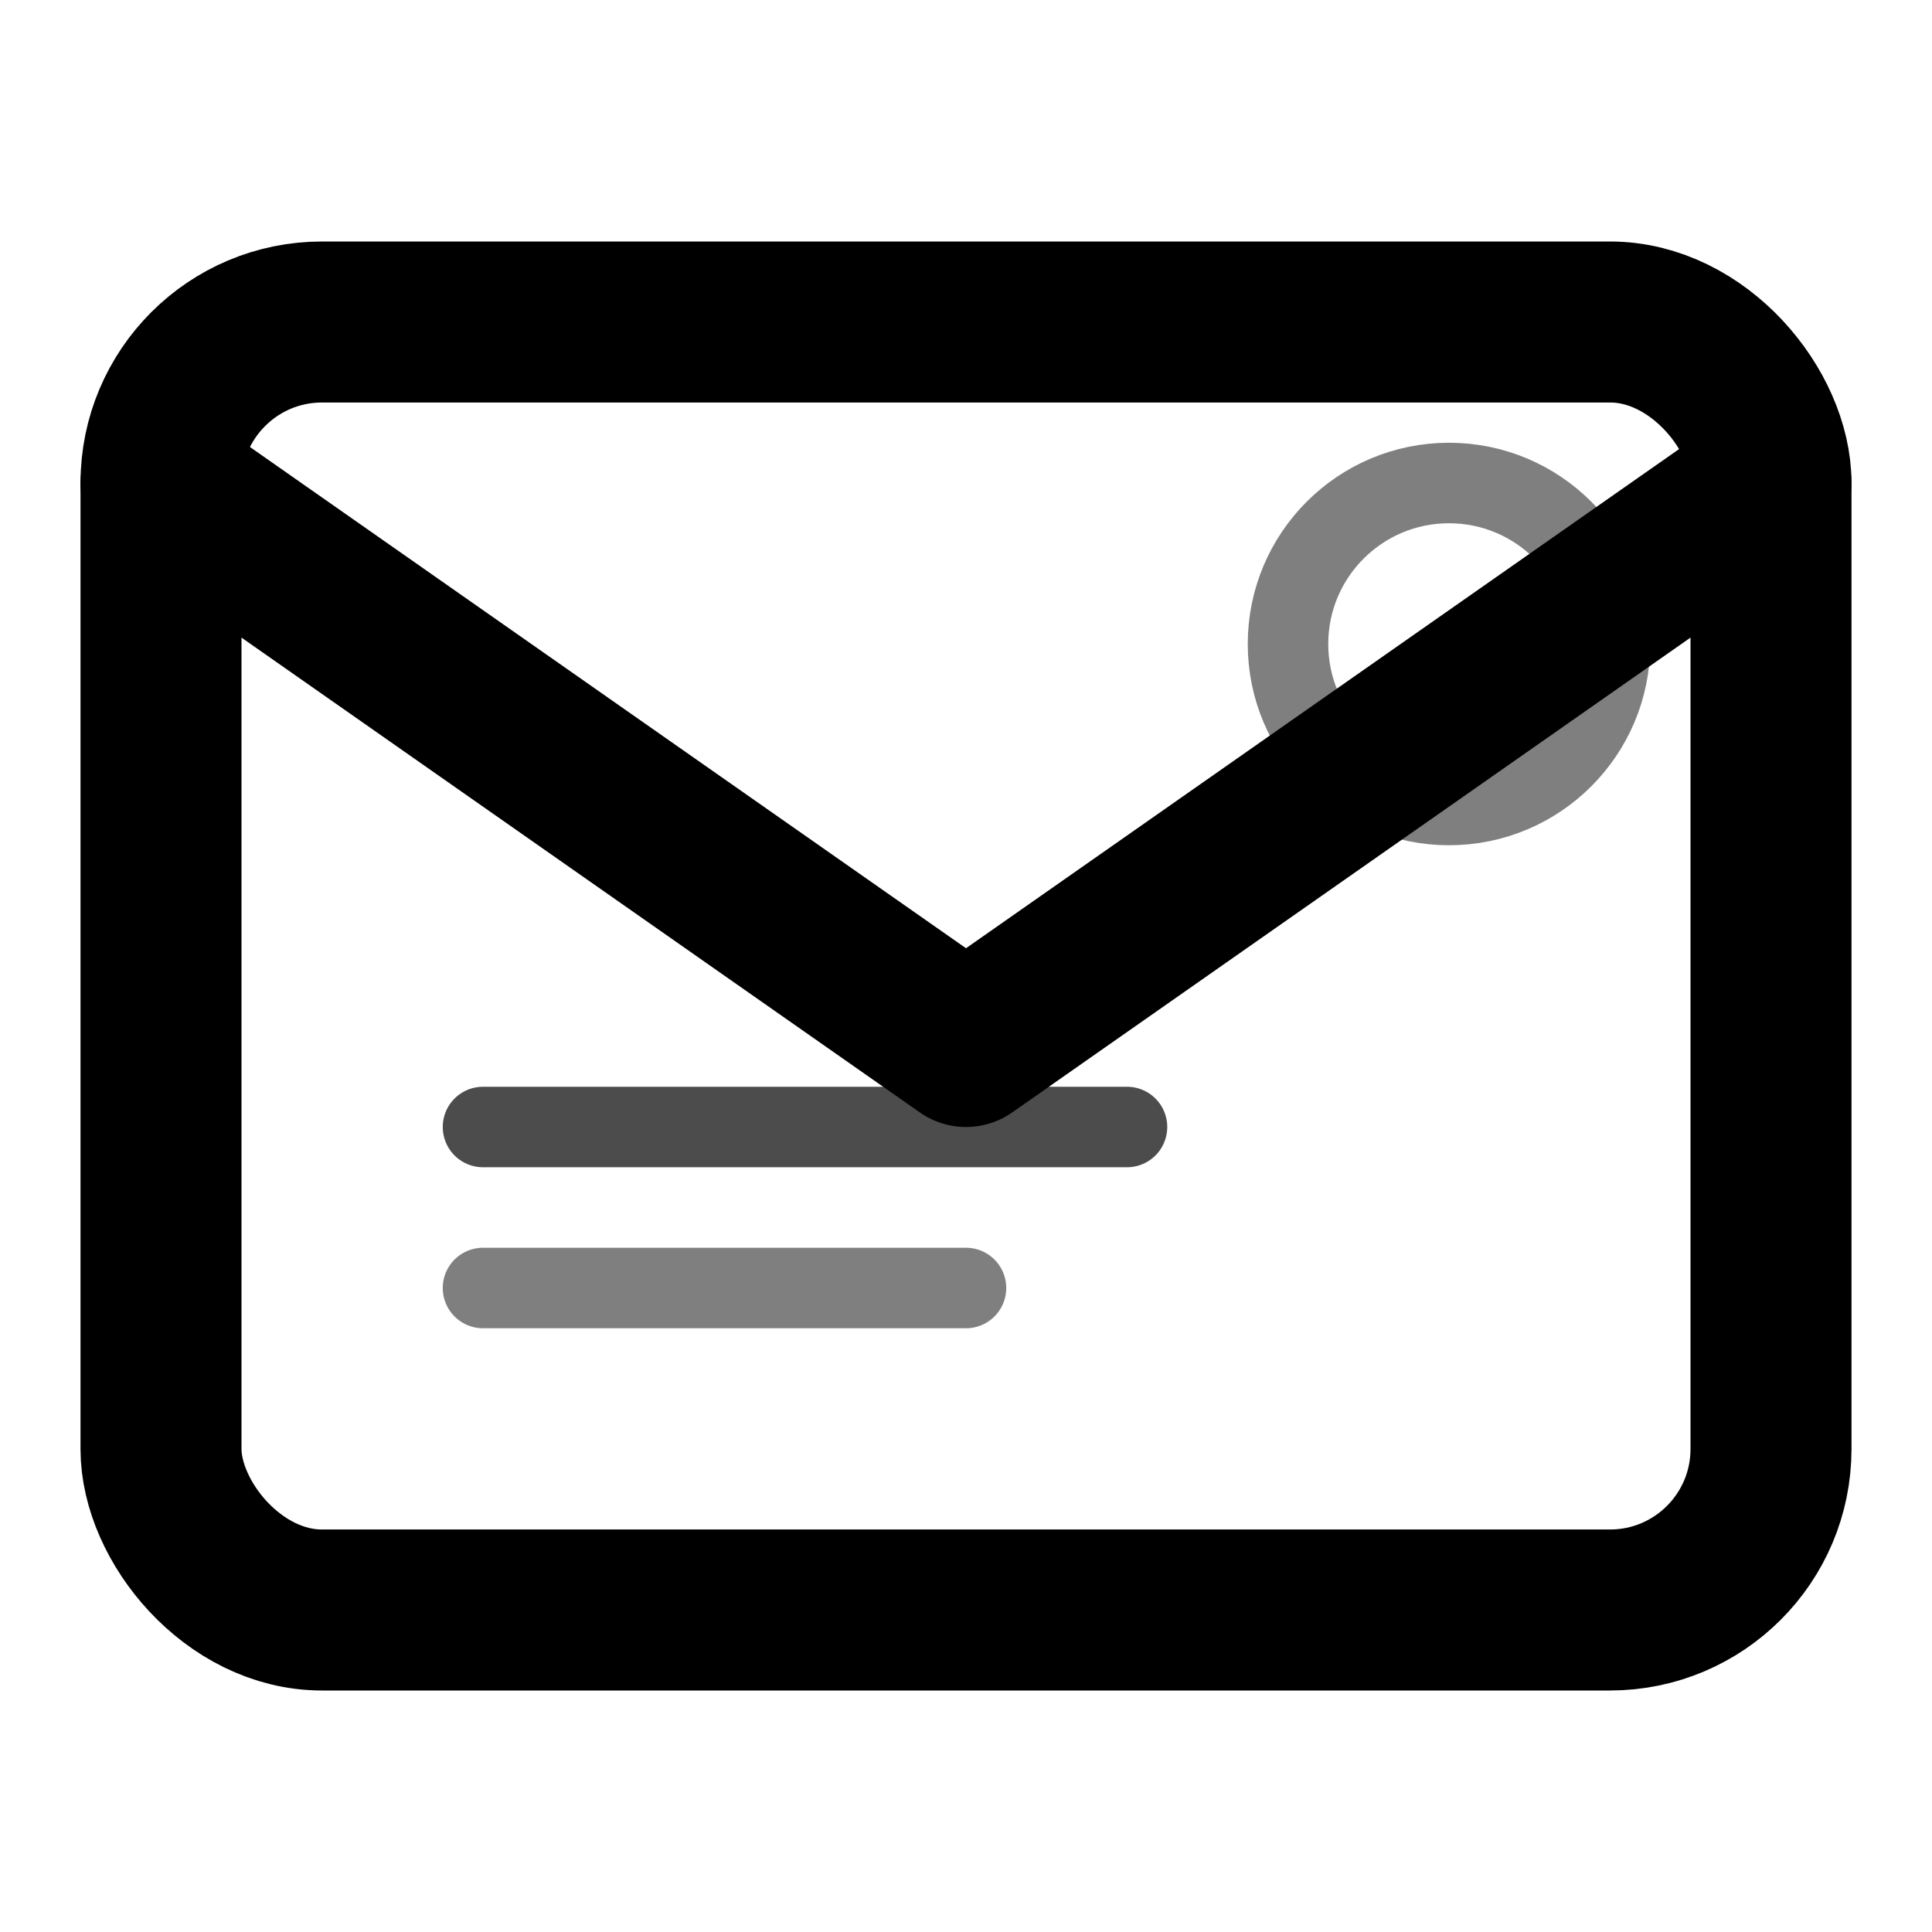 <svg width="24" height="24" viewBox="0 0 24 24" fill="none" xmlns="http://www.w3.org/2000/svg">
  <rect x="2" y="4" width="20" height="16" rx="2" stroke="currentColor" stroke-width="2" fill="none"/>
  <path d="m2 6 10 7L22 6" stroke="currentColor" stroke-width="2" stroke-linecap="round" stroke-linejoin="round" fill="none"/>
  <circle cx="18" cy="8" r="2" stroke="currentColor" stroke-width="1" fill="none" opacity="0.5"/>
  <path d="M6 14h8" stroke="currentColor" stroke-width="1" stroke-linecap="round" opacity="0.7"/>
  <path d="M6 16h6" stroke="currentColor" stroke-width="1" stroke-linecap="round" opacity="0.5"/>
</svg>
